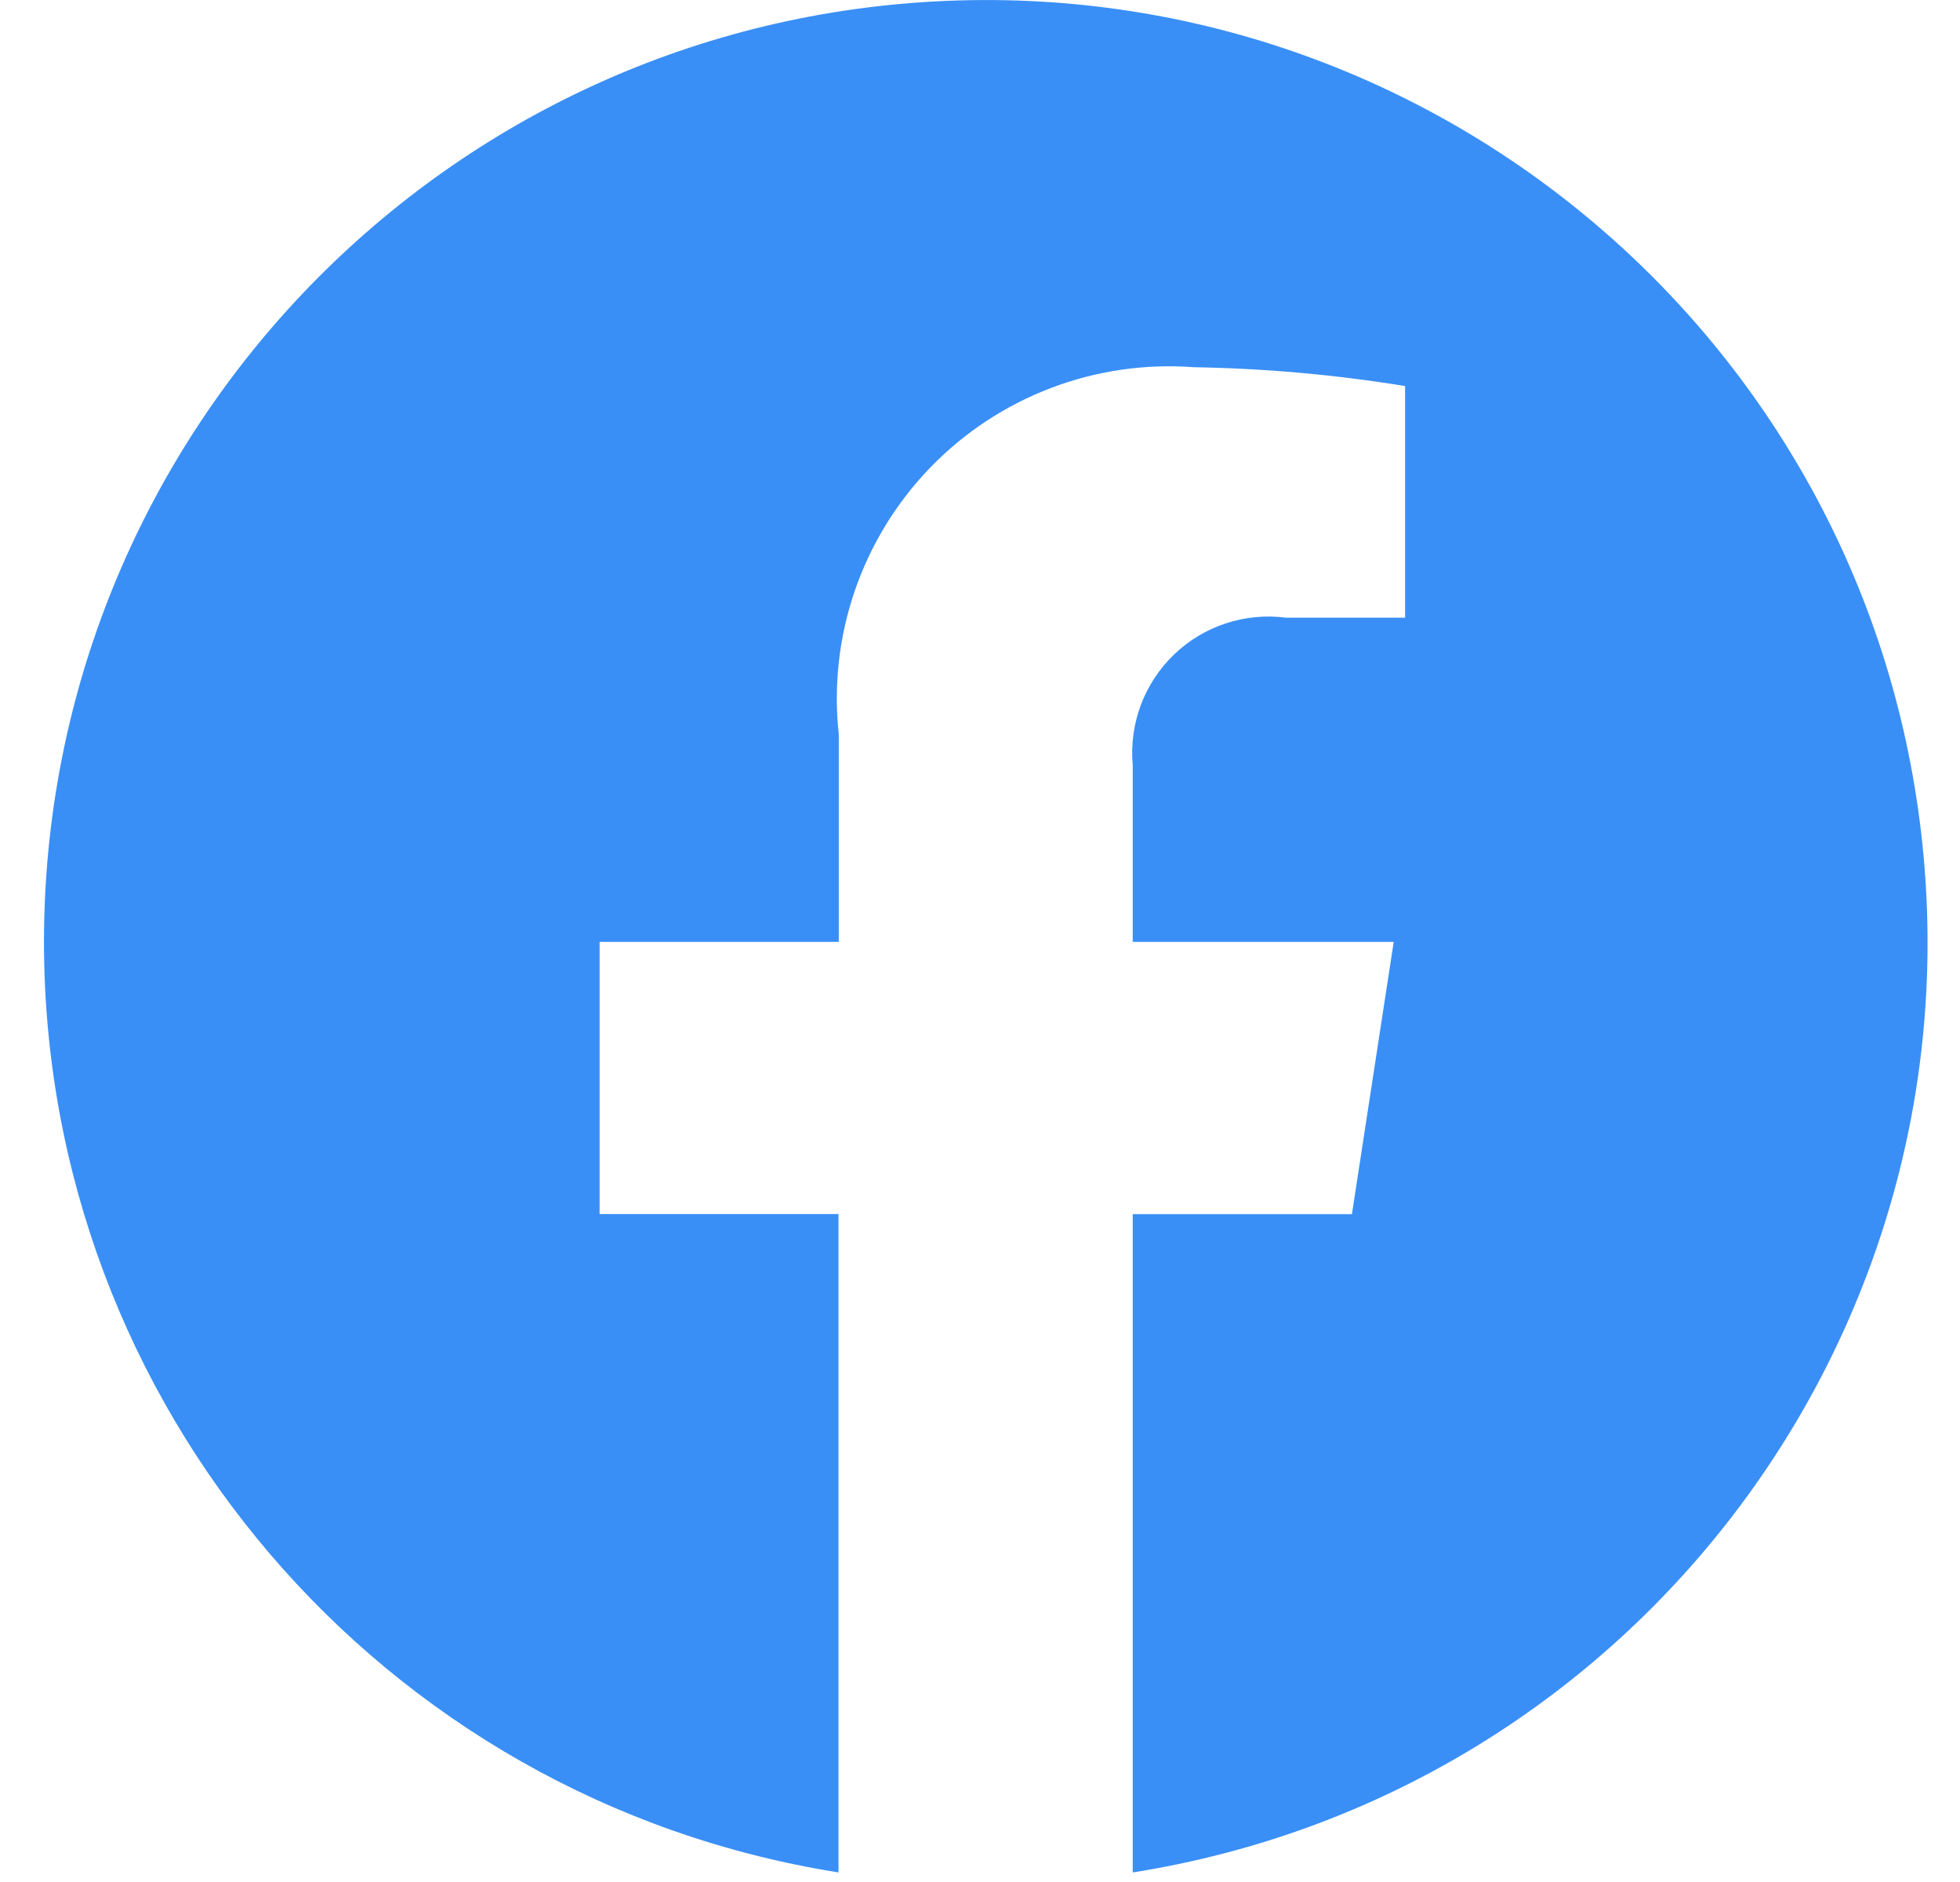 <svg width="25" height="24" viewBox="0 0 25 24" fill="none" xmlns="http://www.w3.org/2000/svg">
<path d="M0.561 12.011C0.562 17.92 4.859 22.951 10.695 23.878V15.482H7.648V12.011H10.699V9.368C10.562 8.116 10.99 6.868 11.866 5.962C12.742 5.057 13.975 4.588 15.231 4.683C16.133 4.698 17.032 4.778 17.922 4.923V7.877H16.404C15.881 7.809 15.355 7.981 14.975 8.347C14.595 8.712 14.401 9.23 14.448 9.755V12.011H17.777L17.244 15.483H14.448V23.878C20.76 22.88 25.186 17.116 24.52 10.76C23.854 4.405 18.328 -0.316 11.947 0.017C5.565 0.35 0.562 5.62 0.561 12.011Z" fill="#3A8FF6"/>
</svg>
